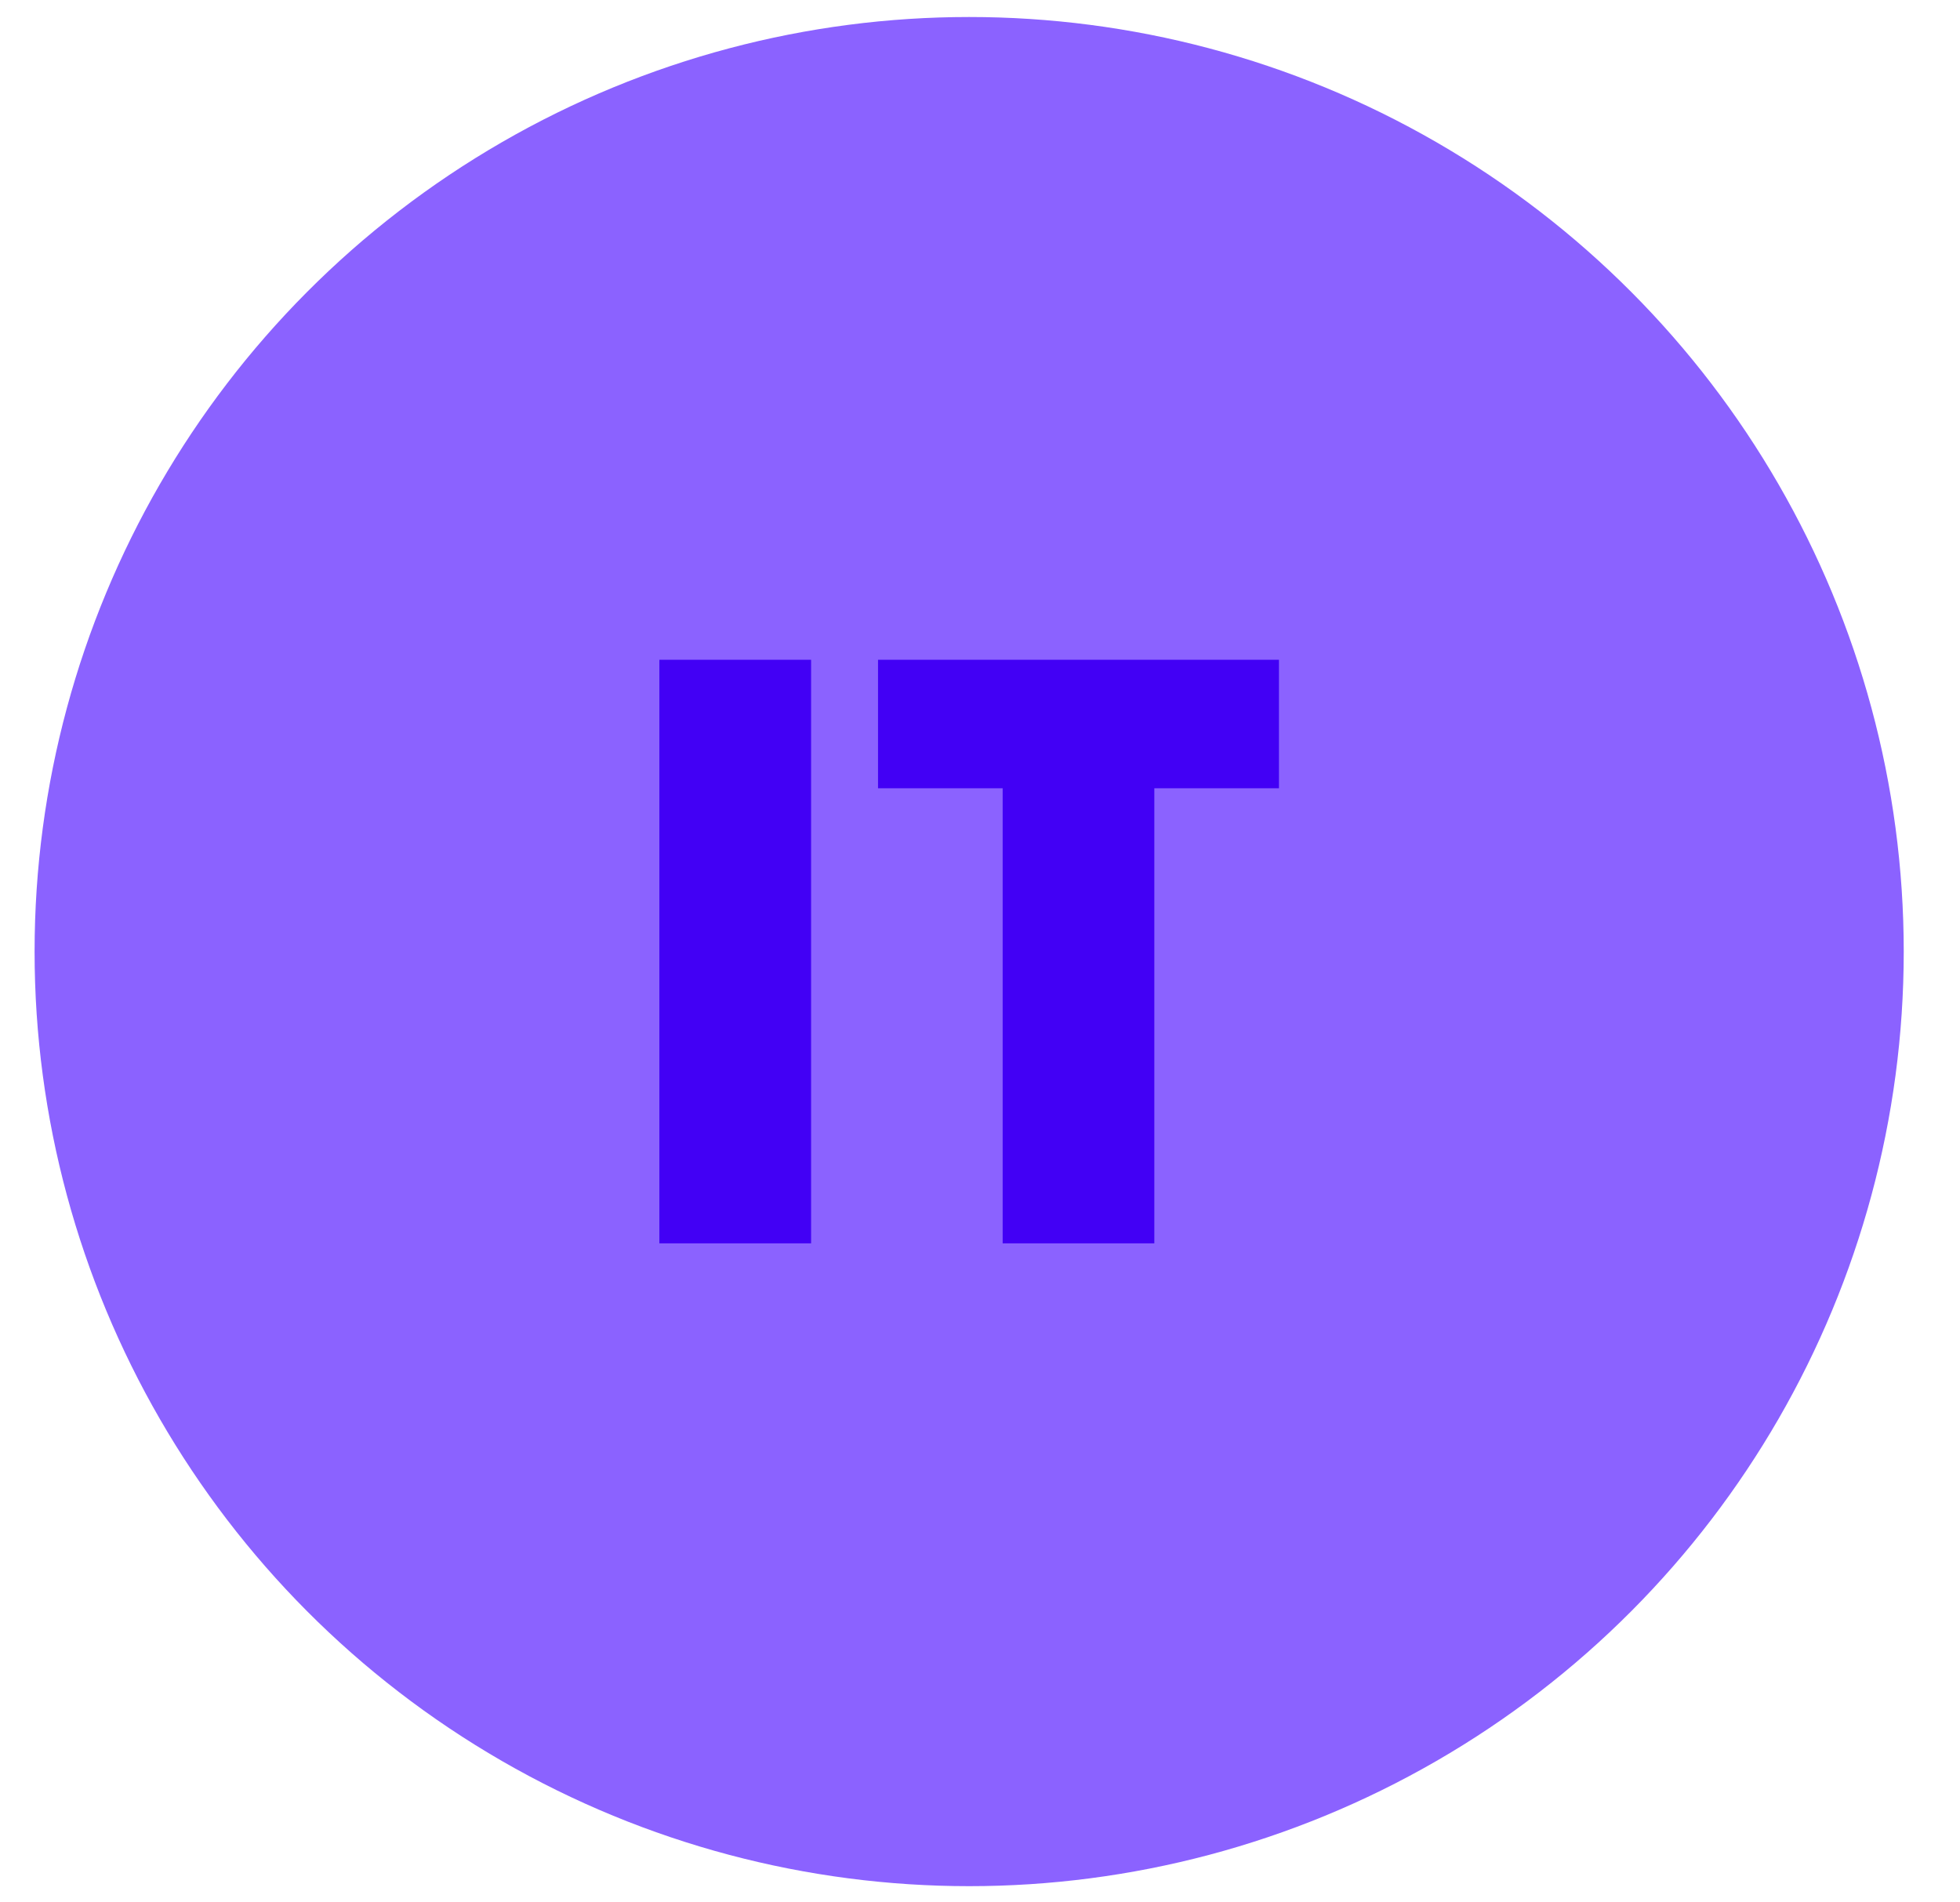 <?xml version="1.0" encoding="UTF-8"?> <svg xmlns="http://www.w3.org/2000/svg" width="34" height="33" viewBox="0 0 34 33" fill="none"> <circle cx="16.812" cy="16.507" r="16.212" fill="#8B62FF"></circle> <path d="M14.07 11.445V21.568H11.438V11.445H14.07Z" fill="#4200F5"></path> <path d="M20.024 13.674V21.568H17.393V13.674H15.231V11.445H22.186V13.674H20.024Z" fill="#4200F5"></path> </svg> 